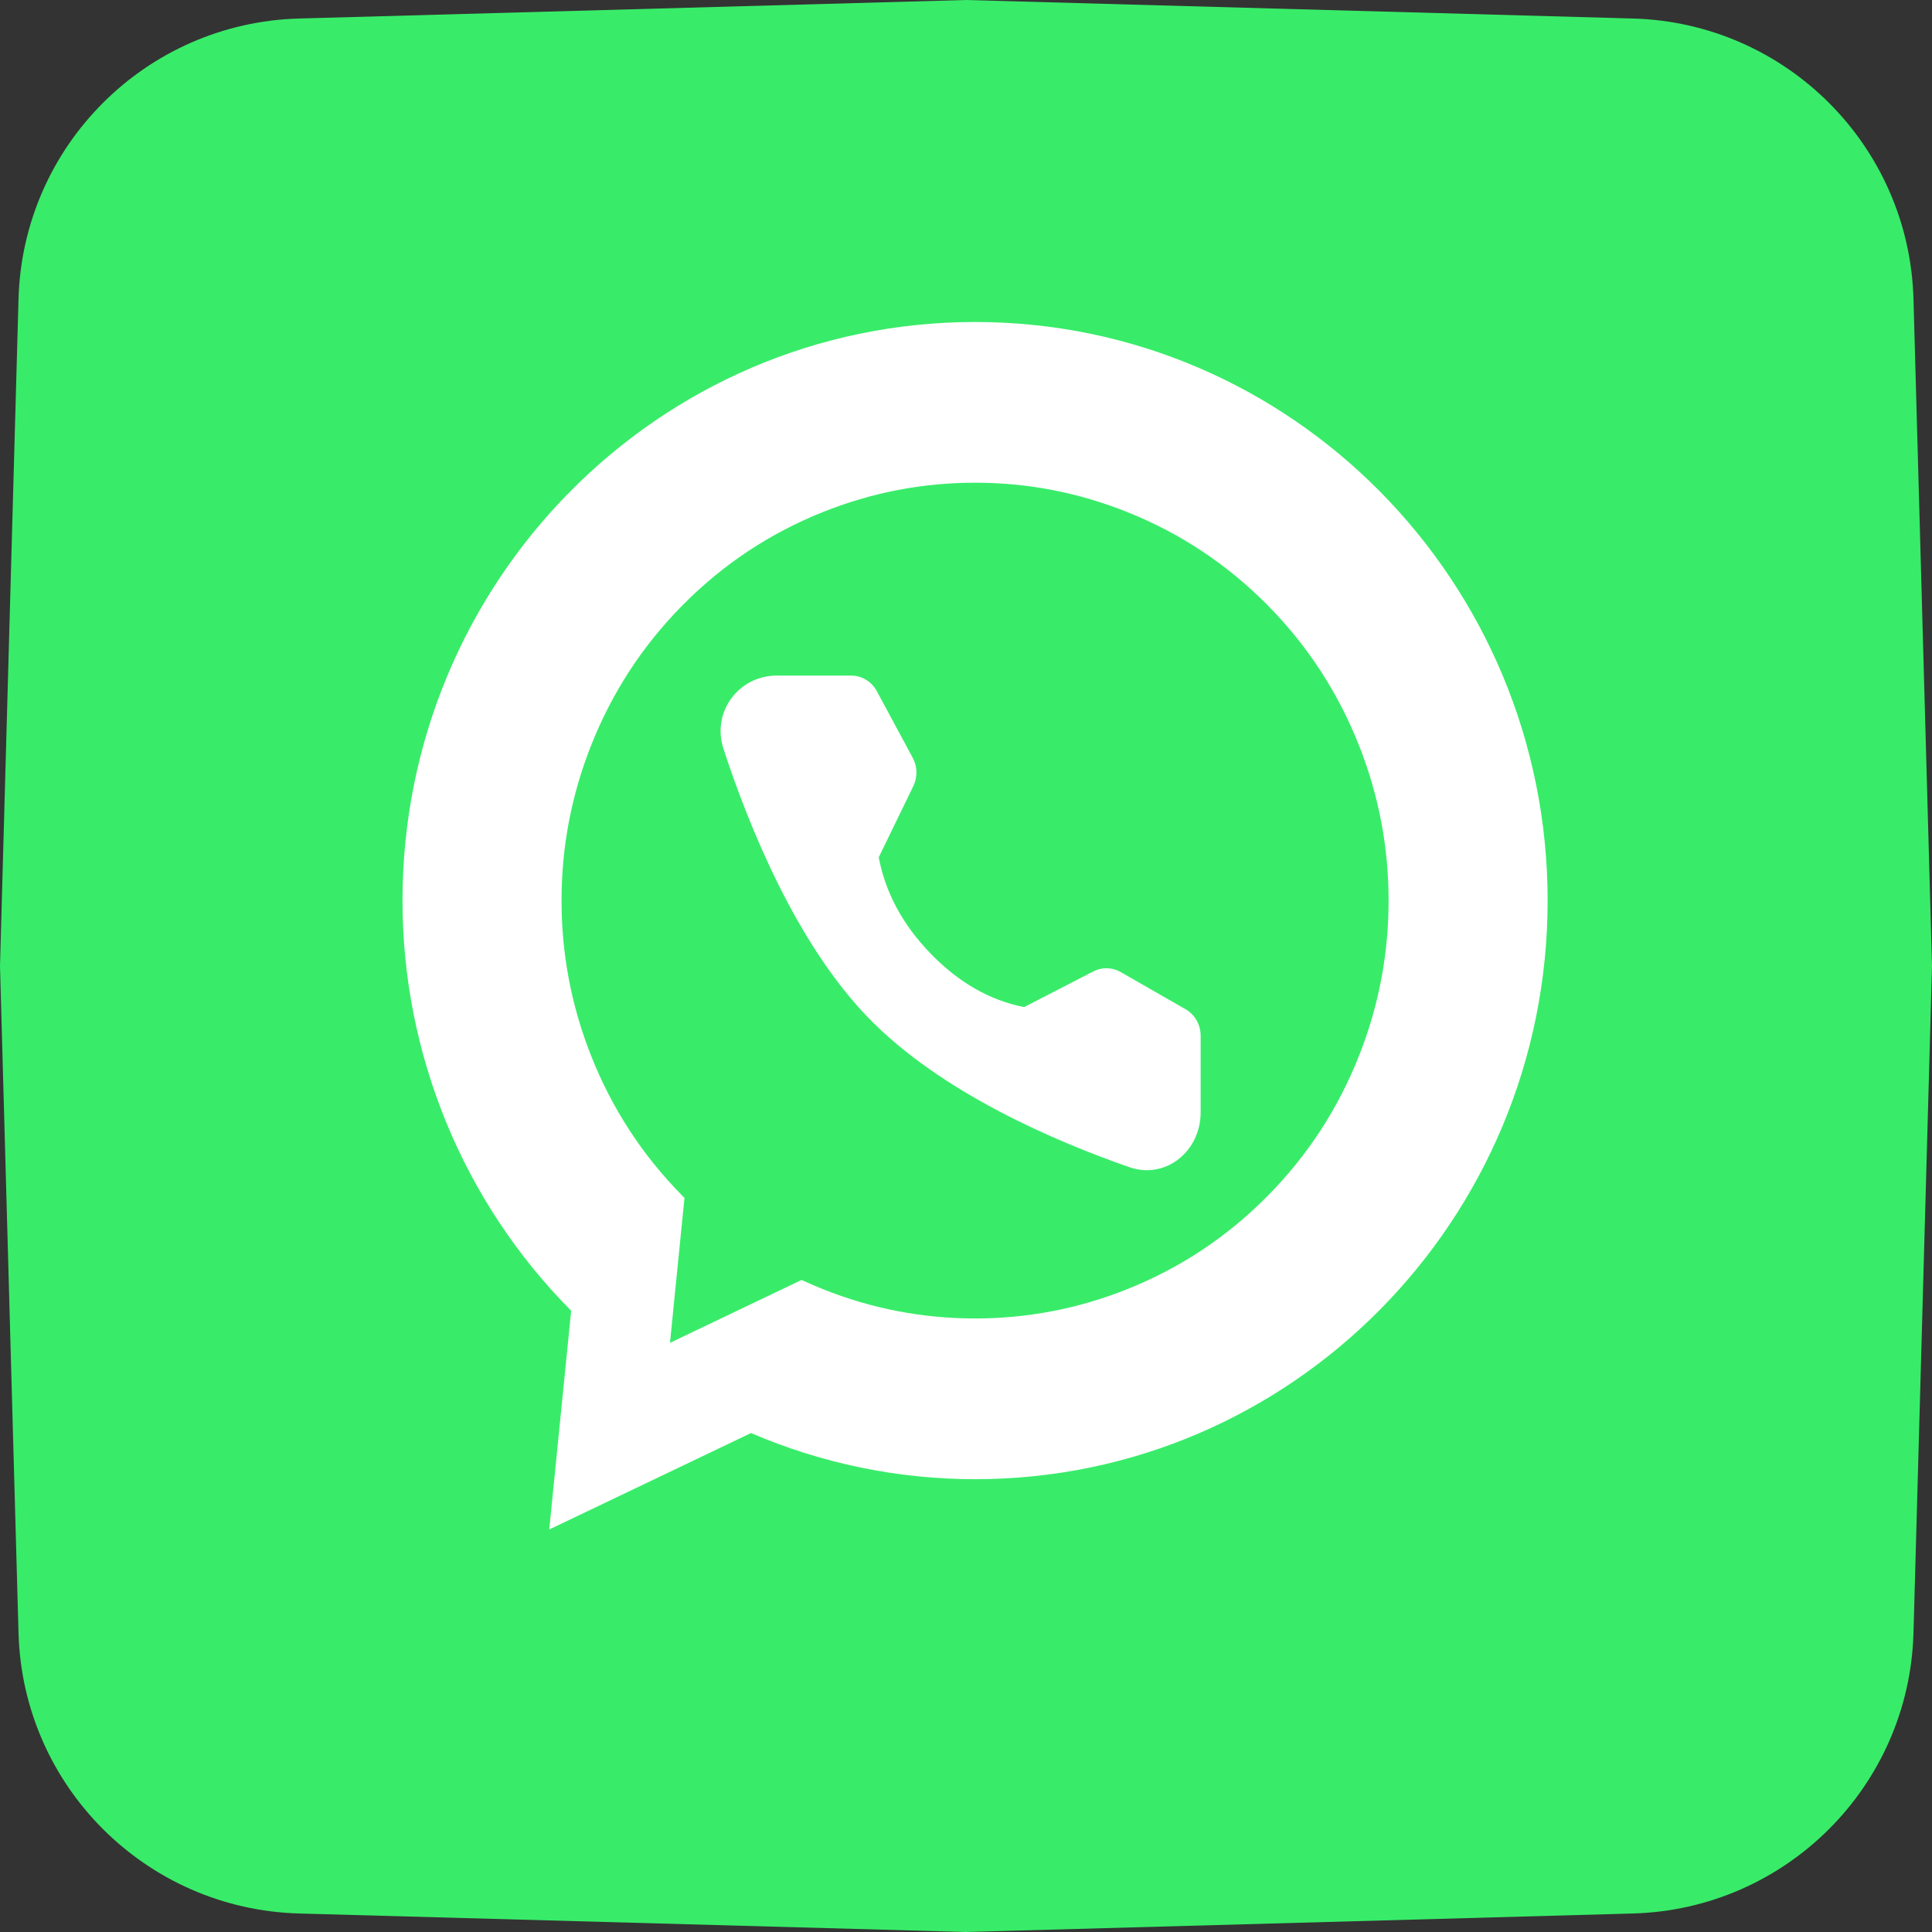 <svg xmlns="http://www.w3.org/2000/svg" xmlns:xlink="http://www.w3.org/1999/xlink" fill="none" version="1.1" width="60" height="60" viewBox="0 0 60 60"><rect x="0" y="0" width="60" height="60" fill="#333333" stroke="none"/><g><g><g><path d="M0,30L0.575,50.714C0.707,55.469,4.531,59.292,9.286,59.425L30,60L50.714,59.425C55.469,59.292,59.292,55.469,59.425,50.714L60,30L59.425,9.286C59.292,4.531,55.469,0.707,50.714,0.575L30,0L9.286,0.575C4.531,0.707,0.707,4.531,0.575,9.286L0,30Z" fill="#38EC69" fill-opacity="1"/></g><g><g><path d="M30.282,45.938C40.102,45.938,48.063,37.893,48.063,27.969C48.063,18.045,40.102,10,30.282,10C20.461,10,12.5,18.045,12.5,27.969C12.5,32.749,14.385,37.332,17.738,40.705L17.057,47.5L23.323,44.505C25.524,45.451,27.891,45.938,30.282,45.938ZM42.222,23.192Q43.124,25.494,43.124,27.969Q43.124,30.444,42.222,32.746Q41.243,35.245,39.363,37.145Q37.482,39.046,35.009,40.035Q32.731,40.946,30.282,40.946Q27.832,40.946,25.554,40.035Q25.218,39.901,24.893,39.75L20.807,41.703L21.257,37.202Q21.229,37.174,21.201,37.145Q19.32,35.245,18.341,32.746Q17.439,30.444,17.439,27.969Q17.439,25.494,18.341,23.192Q19.32,20.693,21.201,18.792Q23.081,16.892,25.554,15.903Q27.832,14.991,30.282,14.991Q32.731,14.991,35.009,15.903Q37.482,16.892,39.363,18.792Q41.243,20.693,42.222,23.192Z" fill-rule="evenodd" fill="#FFFFFF" fill-opacity="1"/></g><g><path d="M26.434,20.981C26.765,20.981,27.07,21.166,27.231,21.465L28.346,23.535C28.492,23.806,28.499,24.134,28.365,24.411L27.29,26.625Q27.602,28.275,28.905,29.618Q30.208,30.961,31.804,31.276L33.953,30.169C34.222,30.03,34.54,30.037,34.804,30.188L36.818,31.342C37.108,31.508,37.287,31.822,37.287,32.164L37.287,34.547C37.287,35.761,36.193,36.637,35.077,36.249C32.784,35.452,29.226,33.935,26.97,31.611C24.715,29.287,23.242,25.62,22.469,23.259C22.092,22.108,22.943,20.981,24.121,20.981L26.434,20.981Z" fill="#FFFFFF" fill-opacity="1"/></g></g></g></g></svg>